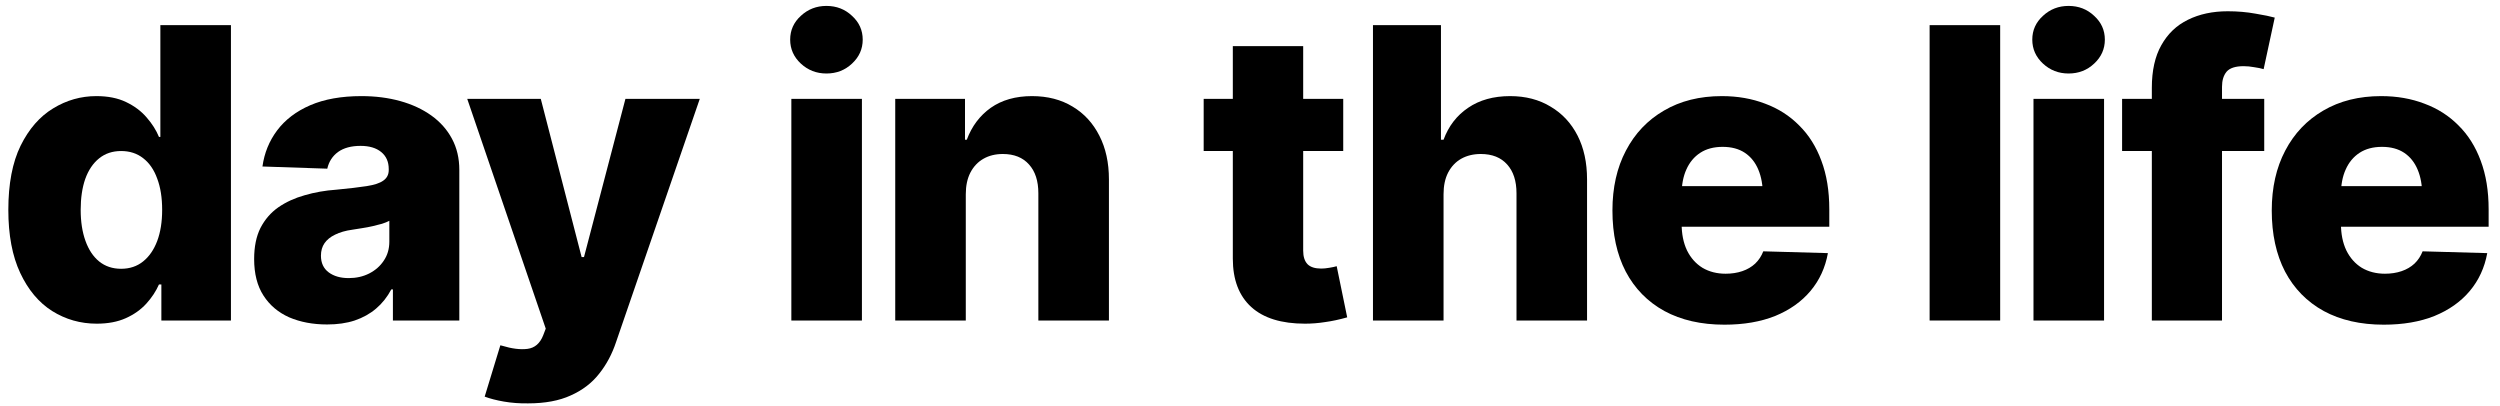 <svg width="117" height="19" viewBox="0 0 117 19" fill="none" xmlns="http://www.w3.org/2000/svg">
<path d="M111.56 15.195C110.472 15.195 109.535 14.981 108.749 14.555C107.964 14.122 107.361 13.506 106.94 12.709C106.526 11.911 106.318 10.958 106.318 9.851C106.318 8.781 106.529 7.847 106.949 7.049C107.37 6.245 107.964 5.621 108.73 5.175C109.497 4.724 110.4 4.498 111.439 4.498C112.175 4.498 112.85 4.616 113.462 4.851C114.08 5.079 114.612 5.42 115.058 5.871C115.509 6.316 115.855 6.867 116.097 7.522C116.344 8.178 116.468 8.936 116.468 9.795V10.612H107.459V8.71H114.9L113.36 9.155C113.36 8.679 113.289 8.274 113.146 7.94C113.004 7.6 112.794 7.337 112.516 7.151C112.237 6.966 111.891 6.873 111.477 6.873C111.062 6.873 110.713 6.966 110.428 7.151C110.144 7.337 109.927 7.597 109.779 7.931C109.63 8.258 109.556 8.648 109.556 9.1V10.463C109.556 10.946 109.64 11.363 109.807 11.716C109.98 12.068 110.221 12.341 110.53 12.532C110.846 12.718 111.208 12.81 111.616 12.81C111.9 12.81 112.16 12.77 112.395 12.69C112.63 12.61 112.831 12.492 112.998 12.337C113.165 12.177 113.292 11.985 113.378 11.762L116.403 11.846C116.279 12.526 116.007 13.117 115.586 13.618C115.166 14.119 114.615 14.508 113.935 14.787C113.255 15.059 112.463 15.195 111.56 15.195Z" fill="black"/>
<path d="M105.966 4.628V7.068H99.314V4.628H105.966ZM100.706 15V4.108C100.706 3.304 100.854 2.639 101.151 2.114C101.448 1.582 101.862 1.186 102.394 0.926C102.932 0.66 103.554 0.527 104.259 0.527C104.716 0.527 105.149 0.564 105.558 0.639C105.966 0.707 106.266 0.769 106.458 0.824L105.938 3.236C105.814 3.199 105.666 3.168 105.493 3.144C105.326 3.113 105.162 3.097 105.001 3.097C104.618 3.097 104.352 3.184 104.203 3.357C104.061 3.53 103.99 3.765 103.99 4.062V15H100.706Z" fill="black"/>
<path d="M95.167 15V4.628H98.47V15H95.167ZM96.809 3.44C96.345 3.44 95.946 3.286 95.612 2.977C95.278 2.667 95.111 2.293 95.111 1.854C95.111 1.415 95.278 1.044 95.612 0.741C95.946 0.431 96.345 0.277 96.809 0.277C97.279 0.277 97.678 0.431 98.006 0.741C98.34 1.044 98.507 1.415 98.507 1.854C98.507 2.293 98.34 2.667 98.006 2.977C97.678 3.286 97.279 3.44 96.809 3.44Z" fill="black"/>
<path d="M93.608 1.177V15H90.306V1.177H93.608Z" fill="black"/>
<path d="M80.704 15.195C79.615 15.195 78.678 14.981 77.893 14.555C77.107 14.122 76.504 13.506 76.084 12.709C75.669 11.911 75.462 10.958 75.462 9.851C75.462 8.781 75.672 7.847 76.093 7.049C76.513 6.245 77.107 5.621 77.874 5.175C78.641 4.724 79.544 4.498 80.583 4.498C81.319 4.498 81.993 4.616 82.606 4.851C83.224 5.079 83.756 5.42 84.201 5.871C84.653 6.316 84.999 6.867 85.24 7.522C85.488 8.178 85.611 8.936 85.611 9.795V10.612H76.603V8.71H84.043L82.503 9.155C82.503 8.679 82.432 8.274 82.29 7.94C82.148 7.6 81.938 7.337 81.659 7.151C81.381 6.966 81.034 6.873 80.62 6.873C80.206 6.873 79.856 6.966 79.572 7.151C79.287 7.337 79.071 7.597 78.922 7.931C78.774 8.258 78.7 8.648 78.7 9.1V10.463C78.7 10.946 78.783 11.363 78.95 11.716C79.123 12.068 79.365 12.341 79.674 12.532C79.989 12.718 80.351 12.81 80.759 12.81C81.044 12.81 81.303 12.77 81.539 12.69C81.774 12.61 81.975 12.492 82.142 12.337C82.309 12.177 82.435 11.985 82.522 11.762L85.546 11.846C85.423 12.526 85.151 13.117 84.73 13.618C84.309 14.119 83.759 14.508 83.079 14.787C82.398 15.059 81.607 15.195 80.704 15.195Z" fill="black"/>
<path d="M67.558 9.09V15H64.255V1.177H67.437V6.539H67.558C67.793 5.902 68.176 5.404 68.708 5.045C69.24 4.681 69.895 4.498 70.675 4.498C71.398 4.498 72.029 4.662 72.567 4.99C73.112 5.311 73.532 5.763 73.829 6.344C74.126 6.926 74.274 7.609 74.274 8.395V15H70.972V9.044C70.972 8.469 70.826 8.02 70.536 7.699C70.245 7.371 69.834 7.207 69.302 7.207C68.955 7.207 68.649 7.281 68.383 7.43C68.124 7.578 67.919 7.795 67.771 8.079C67.629 8.357 67.558 8.694 67.558 9.09Z" fill="black"/>
<path d="M62.863 4.628V7.068H56.332V4.628H62.863ZM57.696 2.16H60.989V11.734C60.989 12.013 61.057 12.223 61.193 12.365C61.329 12.501 61.543 12.569 61.834 12.569C61.945 12.569 62.072 12.557 62.214 12.532C62.362 12.508 62.477 12.483 62.557 12.458L63.049 14.852C62.678 14.957 62.331 15.031 62.01 15.074C61.694 15.124 61.382 15.148 61.073 15.148C59.972 15.148 59.134 14.889 58.559 14.369C57.983 13.843 57.696 13.089 57.696 12.105V2.16Z" fill="black"/>
<path d="M45.199 9.09V15H41.897V4.628H45.162V6.539H45.246C45.481 5.908 45.855 5.41 46.368 5.045C46.888 4.681 47.531 4.498 48.298 4.498C49.028 4.498 49.662 4.662 50.2 4.99C50.738 5.311 51.155 5.766 51.452 6.354C51.749 6.935 51.898 7.615 51.898 8.395V15H48.595V9.044C48.595 8.469 48.449 8.02 48.159 7.699C47.868 7.371 47.46 7.207 46.934 7.207C46.588 7.207 46.285 7.281 46.025 7.43C45.765 7.578 45.561 7.795 45.413 8.079C45.27 8.357 45.199 8.694 45.199 9.09Z" fill="black"/>
<path d="M37.035 15V4.628H40.338V15H37.035ZM38.677 3.44C38.213 3.44 37.815 3.286 37.48 2.977C37.147 2.667 36.98 2.293 36.98 1.854C36.98 1.415 37.147 1.044 37.48 0.741C37.815 0.431 38.213 0.277 38.677 0.277C39.147 0.277 39.546 0.431 39.874 0.741C40.208 1.044 40.375 1.415 40.375 1.854C40.375 2.293 40.208 2.667 39.874 2.977C39.546 3.286 39.147 3.44 38.677 3.44Z" fill="black"/>
<path d="M24.715 18.878C24.319 18.884 23.942 18.856 23.583 18.794C23.23 18.733 22.93 18.655 22.683 18.562L23.416 16.16L23.49 16.178C23.954 16.32 24.353 16.37 24.687 16.327C25.027 16.283 25.271 16.073 25.42 15.696L25.541 15.38L21.867 4.628H25.309L27.22 12.031H27.331L29.27 4.628H32.749L28.834 16.002C28.648 16.565 28.383 17.063 28.036 17.496C27.696 17.928 27.254 18.266 26.709 18.507C26.171 18.754 25.506 18.878 24.715 18.878Z" fill="black"/>
<path d="M15.308 15.185C14.646 15.185 14.055 15.074 13.536 14.852C13.022 14.623 12.62 14.283 12.33 13.831C12.039 13.38 11.894 12.81 11.894 12.124C11.894 11.549 11.992 11.063 12.19 10.668C12.395 10.272 12.673 9.95 13.025 9.703C13.384 9.455 13.795 9.267 14.259 9.137C14.723 9.001 15.218 8.914 15.744 8.877C16.331 8.821 16.804 8.766 17.163 8.71C17.522 8.654 17.782 8.568 17.942 8.45C18.109 8.333 18.193 8.169 18.193 7.958V7.912C18.193 7.572 18.075 7.306 17.84 7.114C17.605 6.923 17.284 6.827 16.875 6.827C16.436 6.827 16.084 6.923 15.818 7.114C15.558 7.306 15.391 7.566 15.317 7.894L12.283 7.792C12.37 7.161 12.599 6.598 12.97 6.103C13.347 5.602 13.863 5.209 14.519 4.925C15.181 4.64 15.979 4.498 16.913 4.498C17.568 4.498 18.174 4.575 18.731 4.73C19.288 4.885 19.773 5.11 20.188 5.407C20.602 5.704 20.924 6.066 21.152 6.493C21.381 6.919 21.496 7.405 21.496 7.949V15H18.388V13.543H18.314C18.122 13.902 17.884 14.202 17.599 14.443C17.315 14.685 16.981 14.87 16.597 15C16.22 15.124 15.79 15.185 15.308 15.185ZM16.319 13.015C16.671 13.015 16.99 12.944 17.274 12.801C17.565 12.653 17.794 12.452 17.961 12.198C18.134 11.945 18.221 11.648 18.221 11.308V10.334C18.128 10.383 18.014 10.429 17.877 10.473C17.748 10.51 17.602 10.547 17.441 10.584C17.281 10.621 17.117 10.652 16.95 10.677C16.789 10.701 16.634 10.726 16.486 10.751C16.17 10.794 15.901 10.872 15.679 10.983C15.462 11.088 15.298 11.221 15.187 11.382C15.076 11.543 15.02 11.738 15.02 11.966C15.02 12.306 15.141 12.566 15.382 12.746C15.623 12.925 15.935 13.015 16.319 13.015Z" fill="black"/>
<path d="M4.527 15.148C3.767 15.148 3.071 14.95 2.44 14.555C1.815 14.159 1.317 13.565 0.946 12.773C0.575 11.982 0.39 10.998 0.39 9.823C0.39 8.605 0.581 7.603 0.965 6.817C1.354 6.032 1.862 5.451 2.486 5.073C3.111 4.69 3.785 4.498 4.509 4.498C5.053 4.498 5.517 4.591 5.9 4.776C6.29 4.962 6.612 5.203 6.865 5.5C7.119 5.791 7.311 6.094 7.44 6.409H7.505V1.177H10.808V15H7.552V13.312H7.44C7.298 13.633 7.1 13.933 6.847 14.211C6.593 14.49 6.275 14.716 5.891 14.889C5.508 15.062 5.053 15.148 4.527 15.148ZM5.668 12.579C6.07 12.579 6.414 12.464 6.698 12.235C6.983 12.007 7.202 11.688 7.357 11.28C7.512 10.865 7.589 10.38 7.589 9.823C7.589 9.254 7.512 8.766 7.357 8.357C7.208 7.943 6.989 7.625 6.698 7.402C6.414 7.179 6.07 7.068 5.668 7.068C5.266 7.068 4.923 7.182 4.639 7.411C4.354 7.64 4.138 7.962 3.989 8.376C3.847 8.784 3.776 9.267 3.776 9.823C3.776 10.374 3.85 10.856 3.999 11.271C4.147 11.685 4.36 12.007 4.639 12.235C4.923 12.464 5.266 12.579 5.668 12.579Z" fill="black"/>
</svg>
